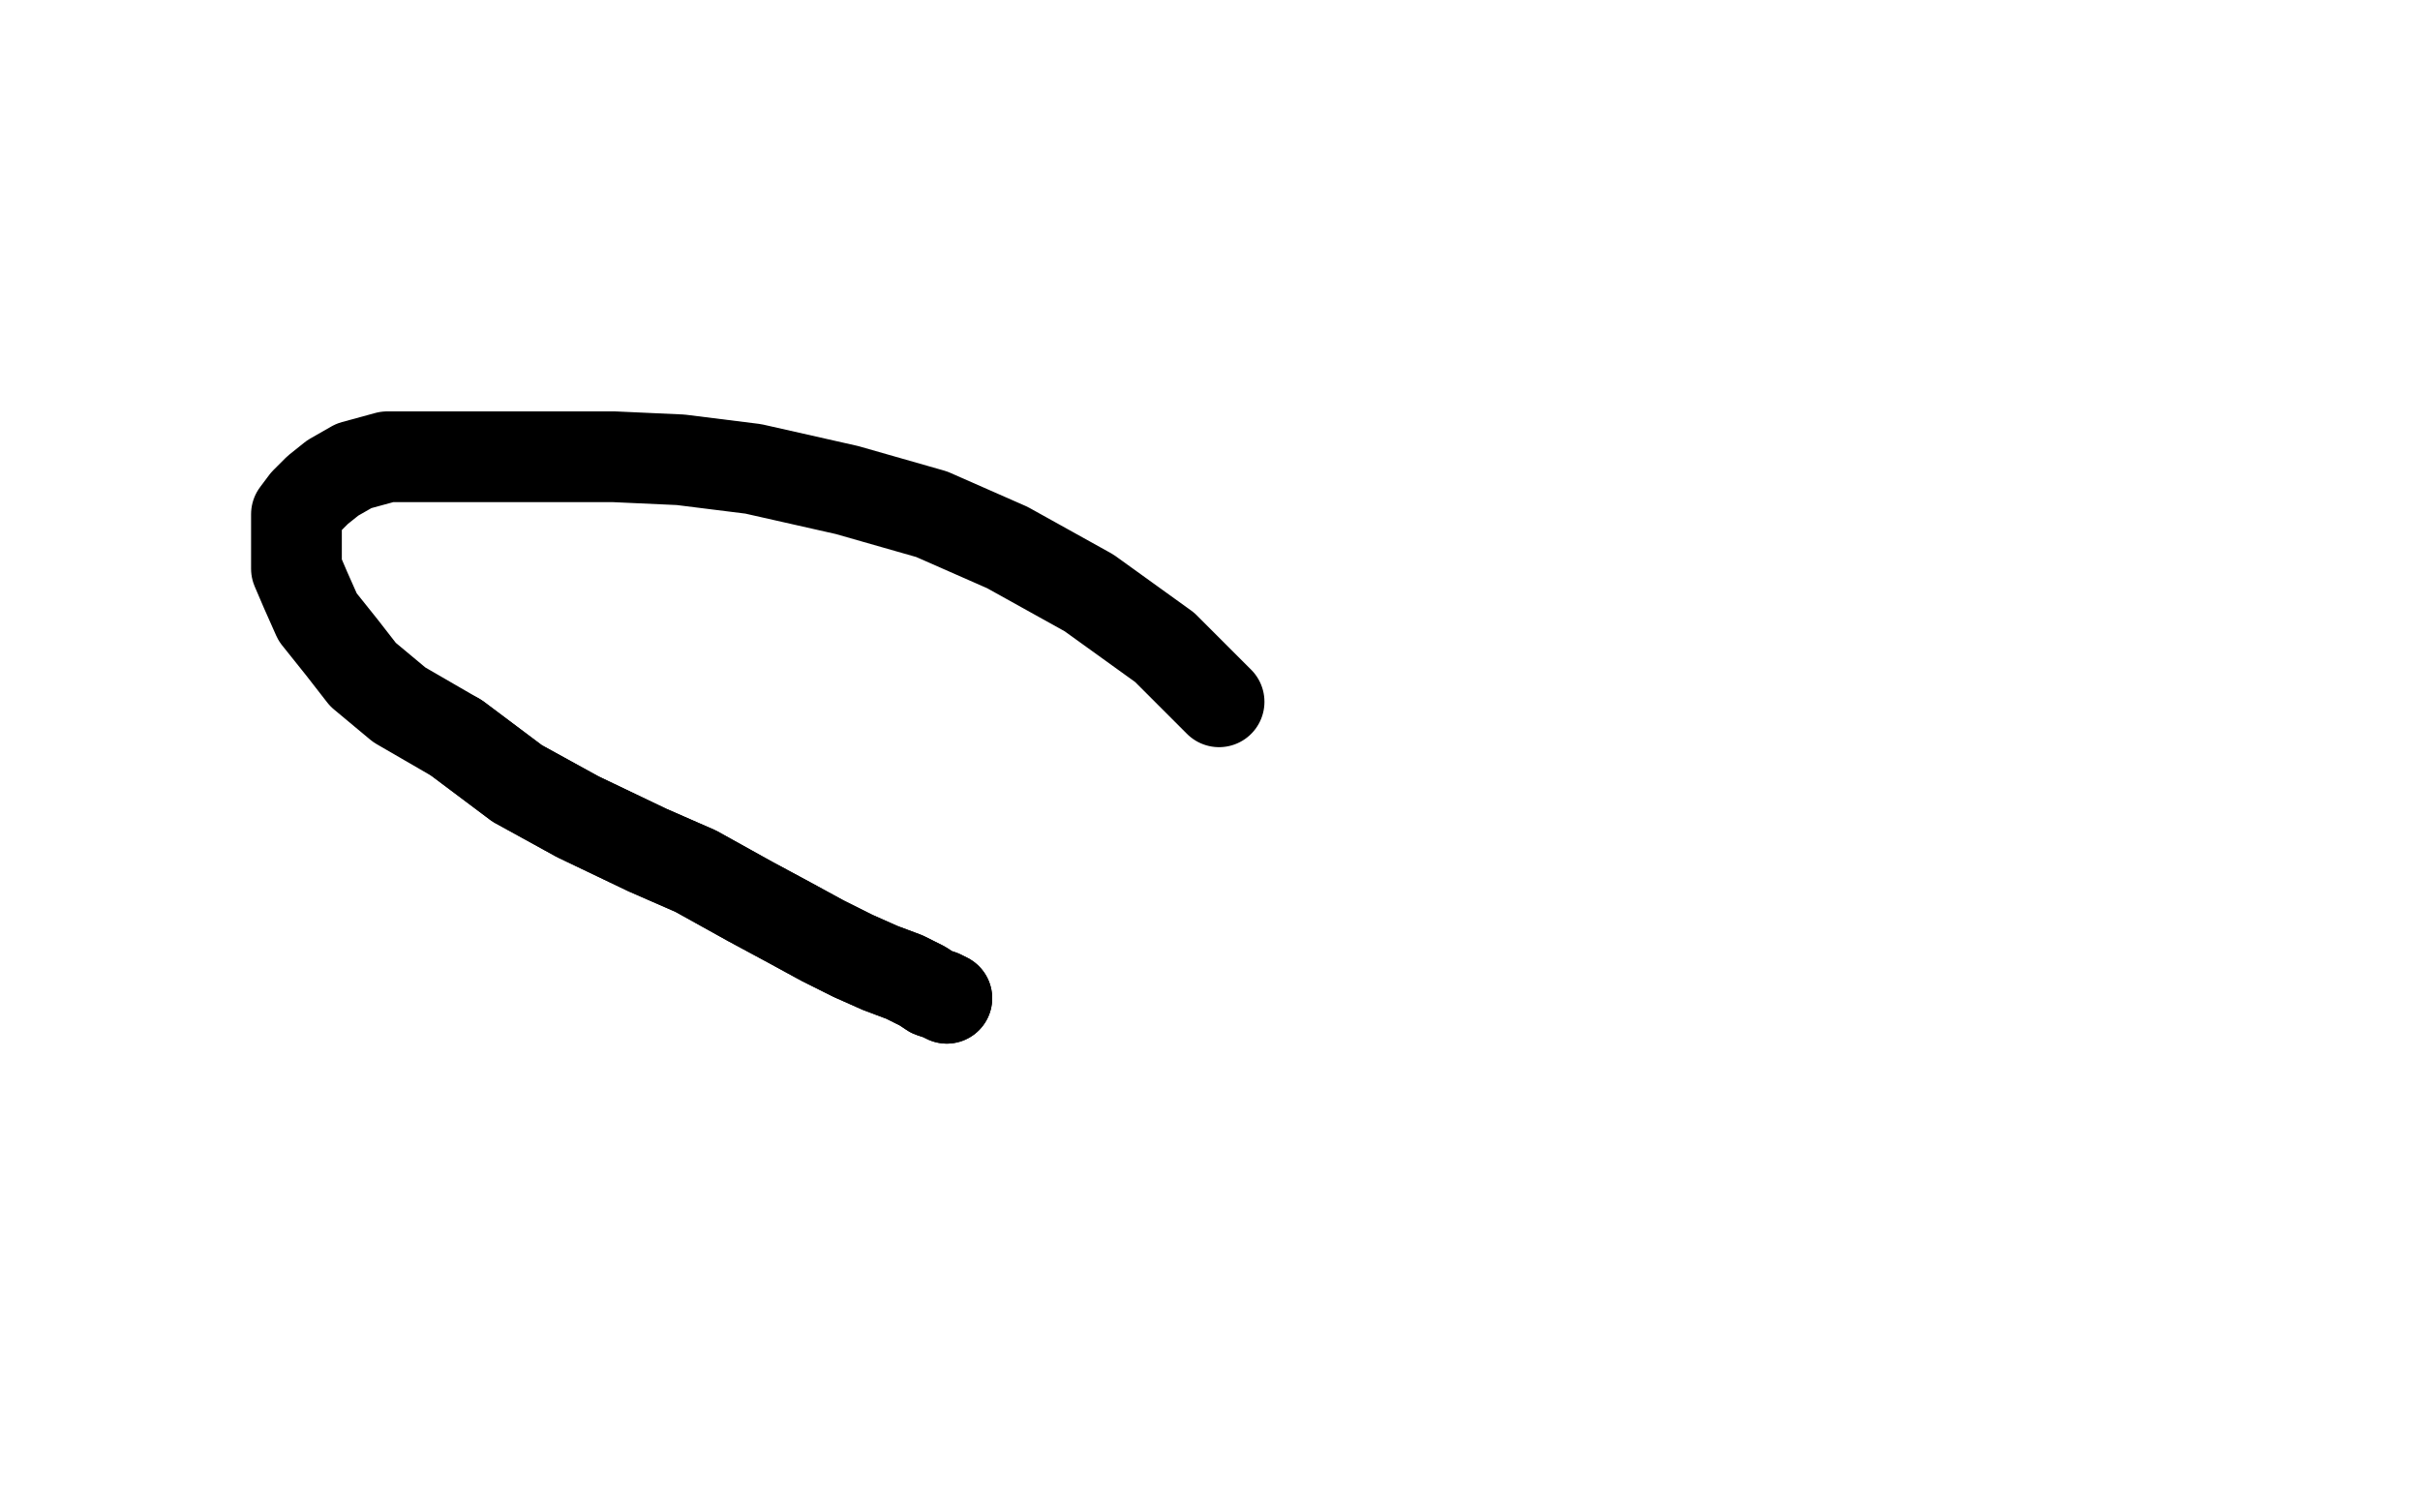 <?xml version="1.0" standalone="no"?>
<!DOCTYPE svg PUBLIC "-//W3C//DTD SVG 1.1//EN"
"http://www.w3.org/Graphics/SVG/1.1/DTD/svg11.dtd">

<svg width="800" height="500" version="1.1" xmlns="http://www.w3.org/2000/svg" xmlns:xlink="http://www.w3.org/1999/xlink" style="stroke-antialiasing: false"><desc>This SVG has been created on https://colorillo.com/</desc><rect x='0' y='0' width='800' height='500' style='fill: rgb(255,255,255); stroke-width:0' /><polyline points="313,330 311,329 308,328 305,326 299,323 291,320 282,316 272,311 261,305 248,298 230,288 214,281 191,270 171,259 151,244" style="fill: none; stroke: #000000; stroke-width: 30; stroke-linejoin: round; stroke-linecap: round; stroke-antialiasing: false; stroke-antialias: 0; opacity: 1.0"/>
<polyline points="313,330 311,329 308,328 305,326 299,323 291,320 282,316 272,311 261,305 248,298 230,288 214,281 191,270 171,259 151,244 132,233 120,223 113,214 105,204 101,195 98,188 98,181 98,175 98,170 101,166 105,162 110,158 117,154 128,151 141,151 159,151 181,151 203,151 225,152 249,155 280,162 308,170 333,181 360,196 385,214 403,232" style="fill: none; stroke: #000000; stroke-width: 30; stroke-linejoin: round; stroke-linecap: round; stroke-antialiasing: false; stroke-antialias: 0; opacity: 1.0"/>
</svg>
